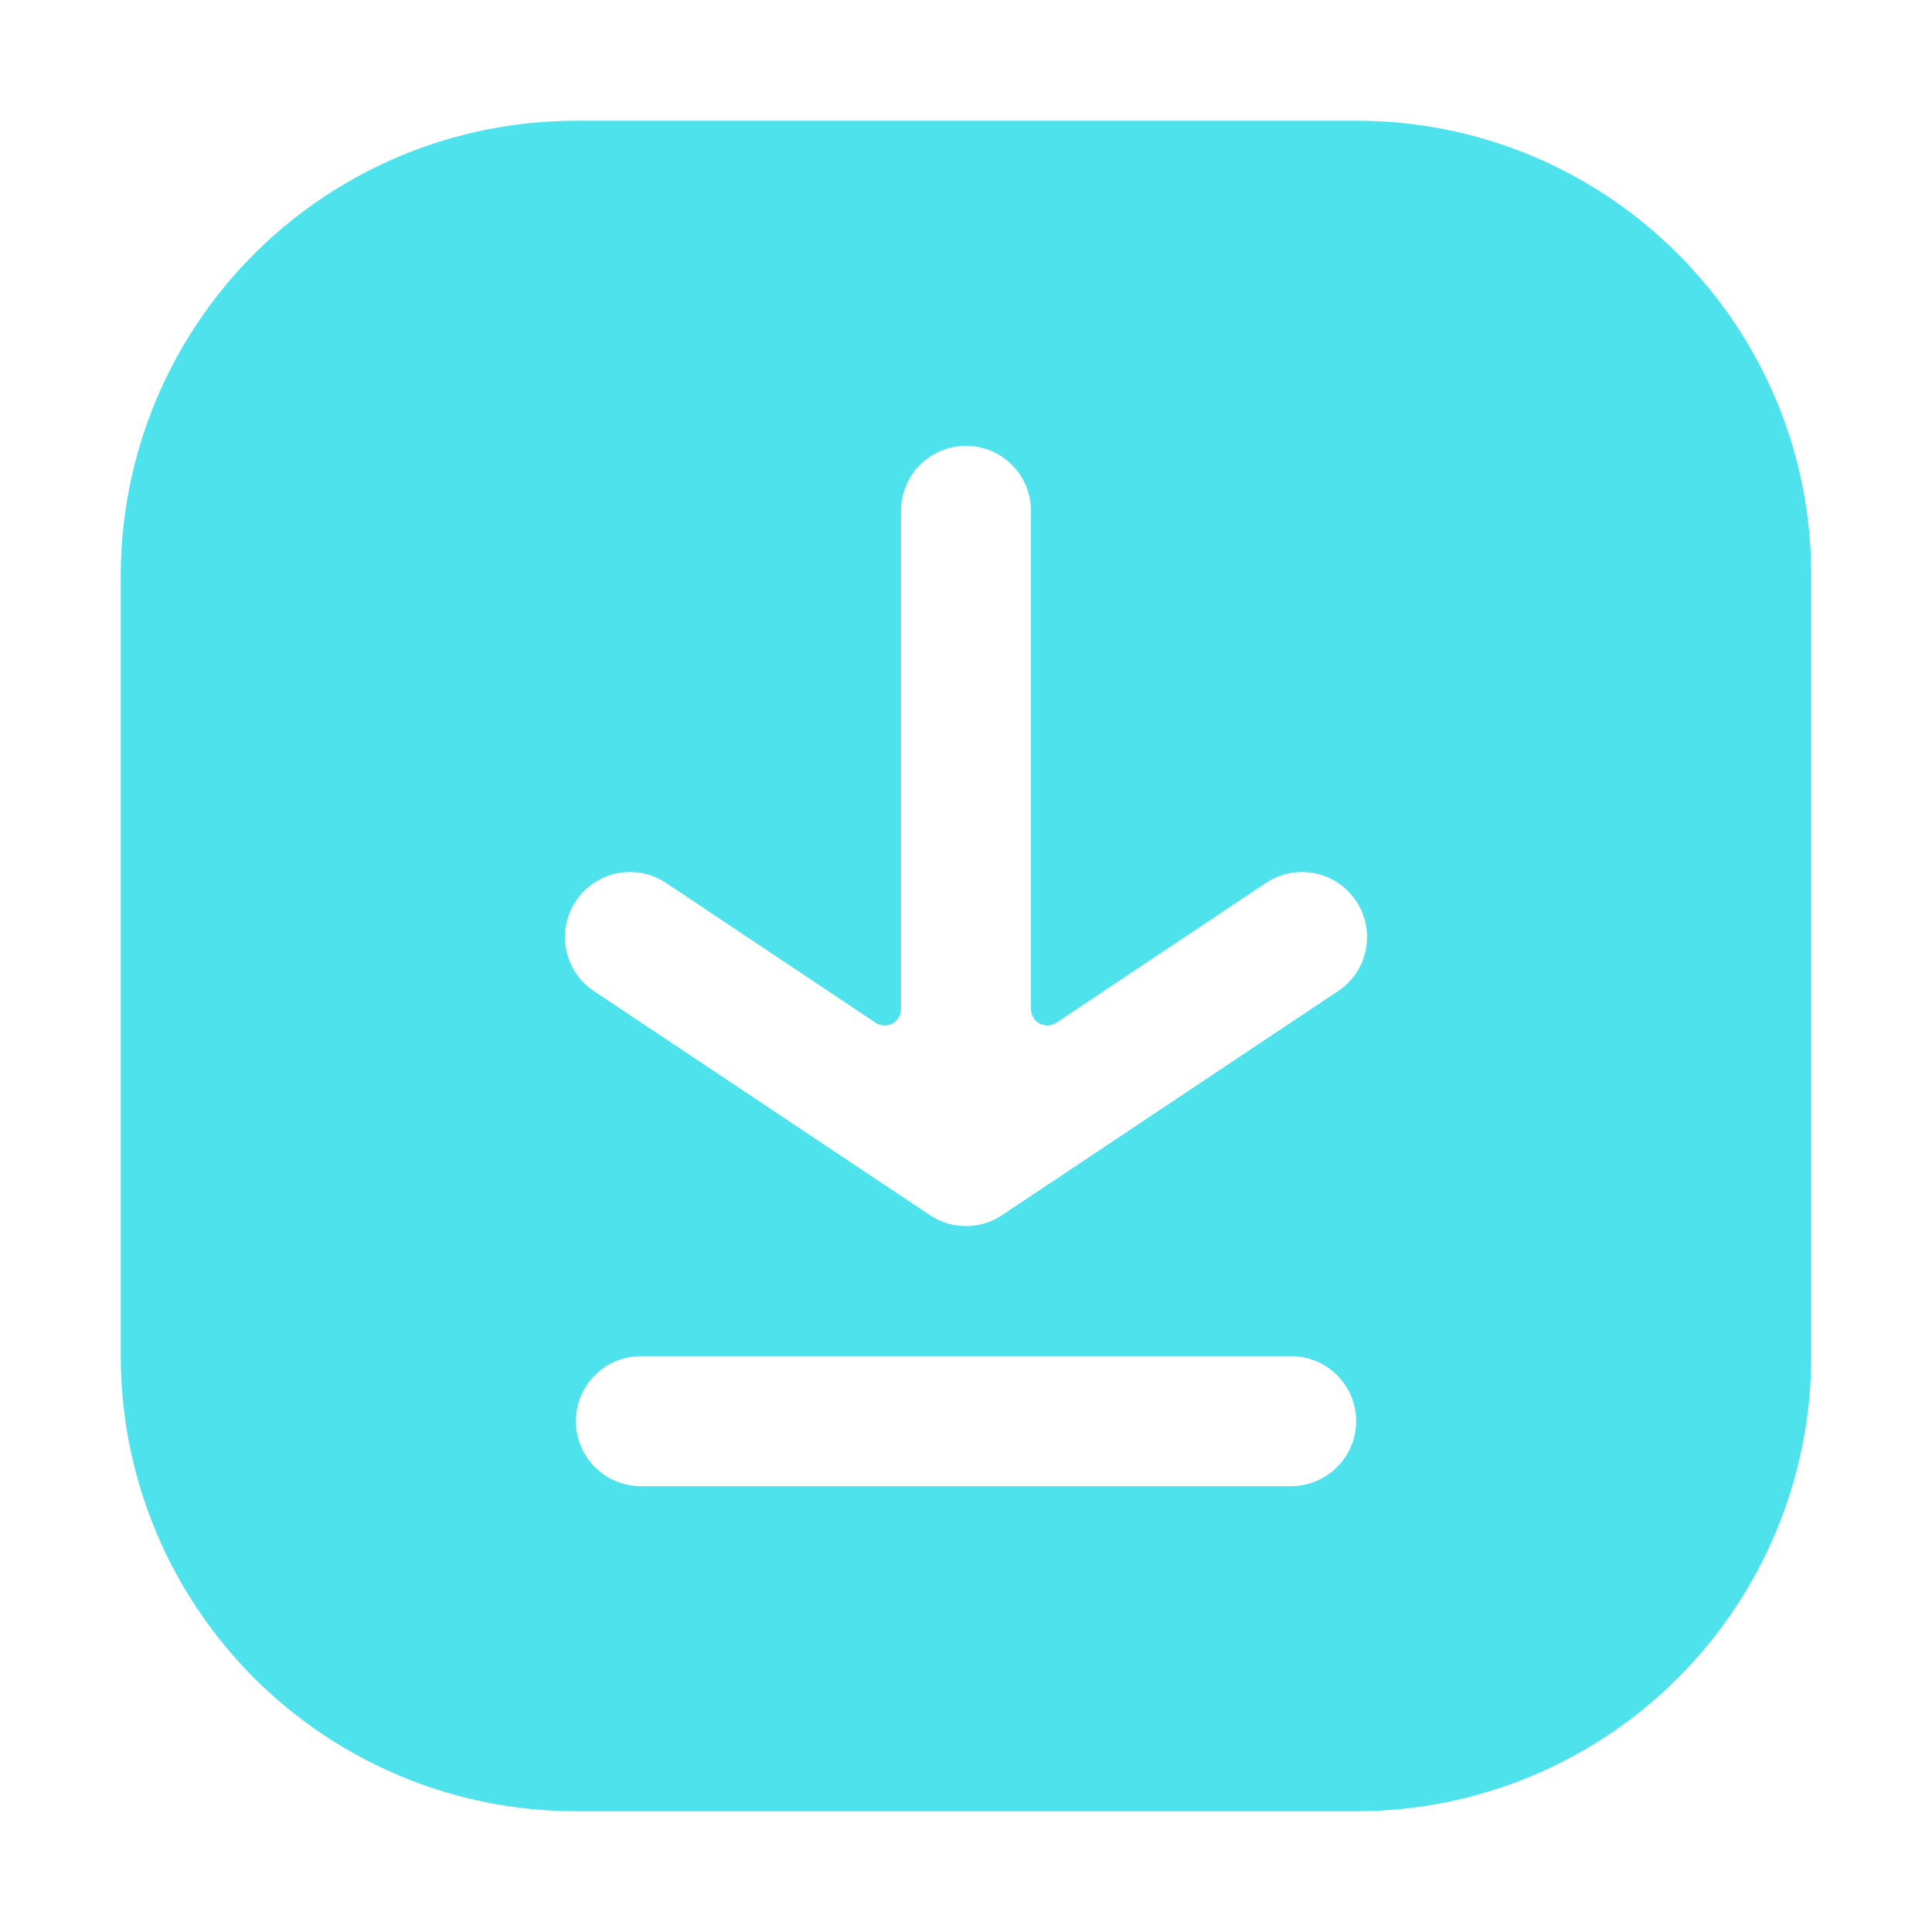<svg width="16" height="16" viewBox="0 0 16 16" fill="none" xmlns="http://www.w3.org/2000/svg">
<path d="M13.896 2.104C13.547 1.753 13.131 1.475 12.674 1.285C12.216 1.096 11.726 0.999 11.231 1H4.769C3.77 1 2.811 1.397 2.104 2.104C1.397 2.811 1 3.77 1 4.769V11.231C1 12.23 1.397 13.189 2.104 13.896C2.811 14.603 3.77 15 4.769 15H11.231C12.23 15 13.189 14.603 13.896 13.896C14.603 13.189 15 12.23 15 11.231V4.769C15.001 4.274 14.905 3.784 14.715 3.326C14.525 2.869 14.247 2.453 13.896 2.104ZM11.231 11.769C11.231 11.912 11.174 12.049 11.073 12.15C10.972 12.251 10.835 12.308 10.692 12.308H5.308C5.165 12.308 5.028 12.251 4.927 12.15C4.826 12.049 4.769 11.912 4.769 11.769C4.769 11.626 4.826 11.489 4.927 11.389C5.028 11.287 5.165 11.231 5.308 11.231H10.692C10.835 11.231 10.972 11.287 11.073 11.389C11.174 11.489 11.231 11.626 11.231 11.769ZM11.081 8.208L8.299 10.063C8.21 10.123 8.106 10.154 8 10.154C7.894 10.154 7.79 10.123 7.701 10.063L4.919 8.208C4.86 8.169 4.809 8.119 4.77 8.06C4.731 8.001 4.703 7.935 4.689 7.866C4.675 7.797 4.675 7.725 4.689 7.656C4.703 7.586 4.73 7.52 4.769 7.462C4.808 7.403 4.859 7.352 4.918 7.313C4.976 7.273 5.042 7.246 5.112 7.232C5.181 7.218 5.252 7.218 5.322 7.232C5.391 7.246 5.457 7.273 5.516 7.312L7.252 8.47C7.272 8.483 7.296 8.491 7.32 8.492C7.345 8.493 7.369 8.488 7.39 8.477C7.412 8.465 7.43 8.448 7.442 8.427C7.455 8.406 7.462 8.382 7.462 8.358V4.231C7.462 4.088 7.518 3.951 7.619 3.85C7.72 3.749 7.857 3.692 8 3.692C8.143 3.692 8.28 3.749 8.381 3.85C8.482 3.951 8.538 4.088 8.538 4.231V8.358C8.538 8.382 8.545 8.406 8.558 8.427C8.57 8.448 8.588 8.465 8.61 8.477C8.631 8.488 8.655 8.493 8.68 8.492C8.704 8.491 8.727 8.483 8.748 8.47L10.484 7.312C10.543 7.273 10.609 7.246 10.678 7.232C10.748 7.218 10.819 7.218 10.888 7.232C10.958 7.246 11.024 7.273 11.082 7.313C11.141 7.352 11.191 7.403 11.231 7.462C11.27 7.52 11.297 7.586 11.311 7.656C11.325 7.725 11.325 7.797 11.311 7.866C11.297 7.935 11.27 8.001 11.23 8.06C11.191 8.119 11.14 8.169 11.081 8.208Z" fill="#4EE2ED"/>
</svg>
